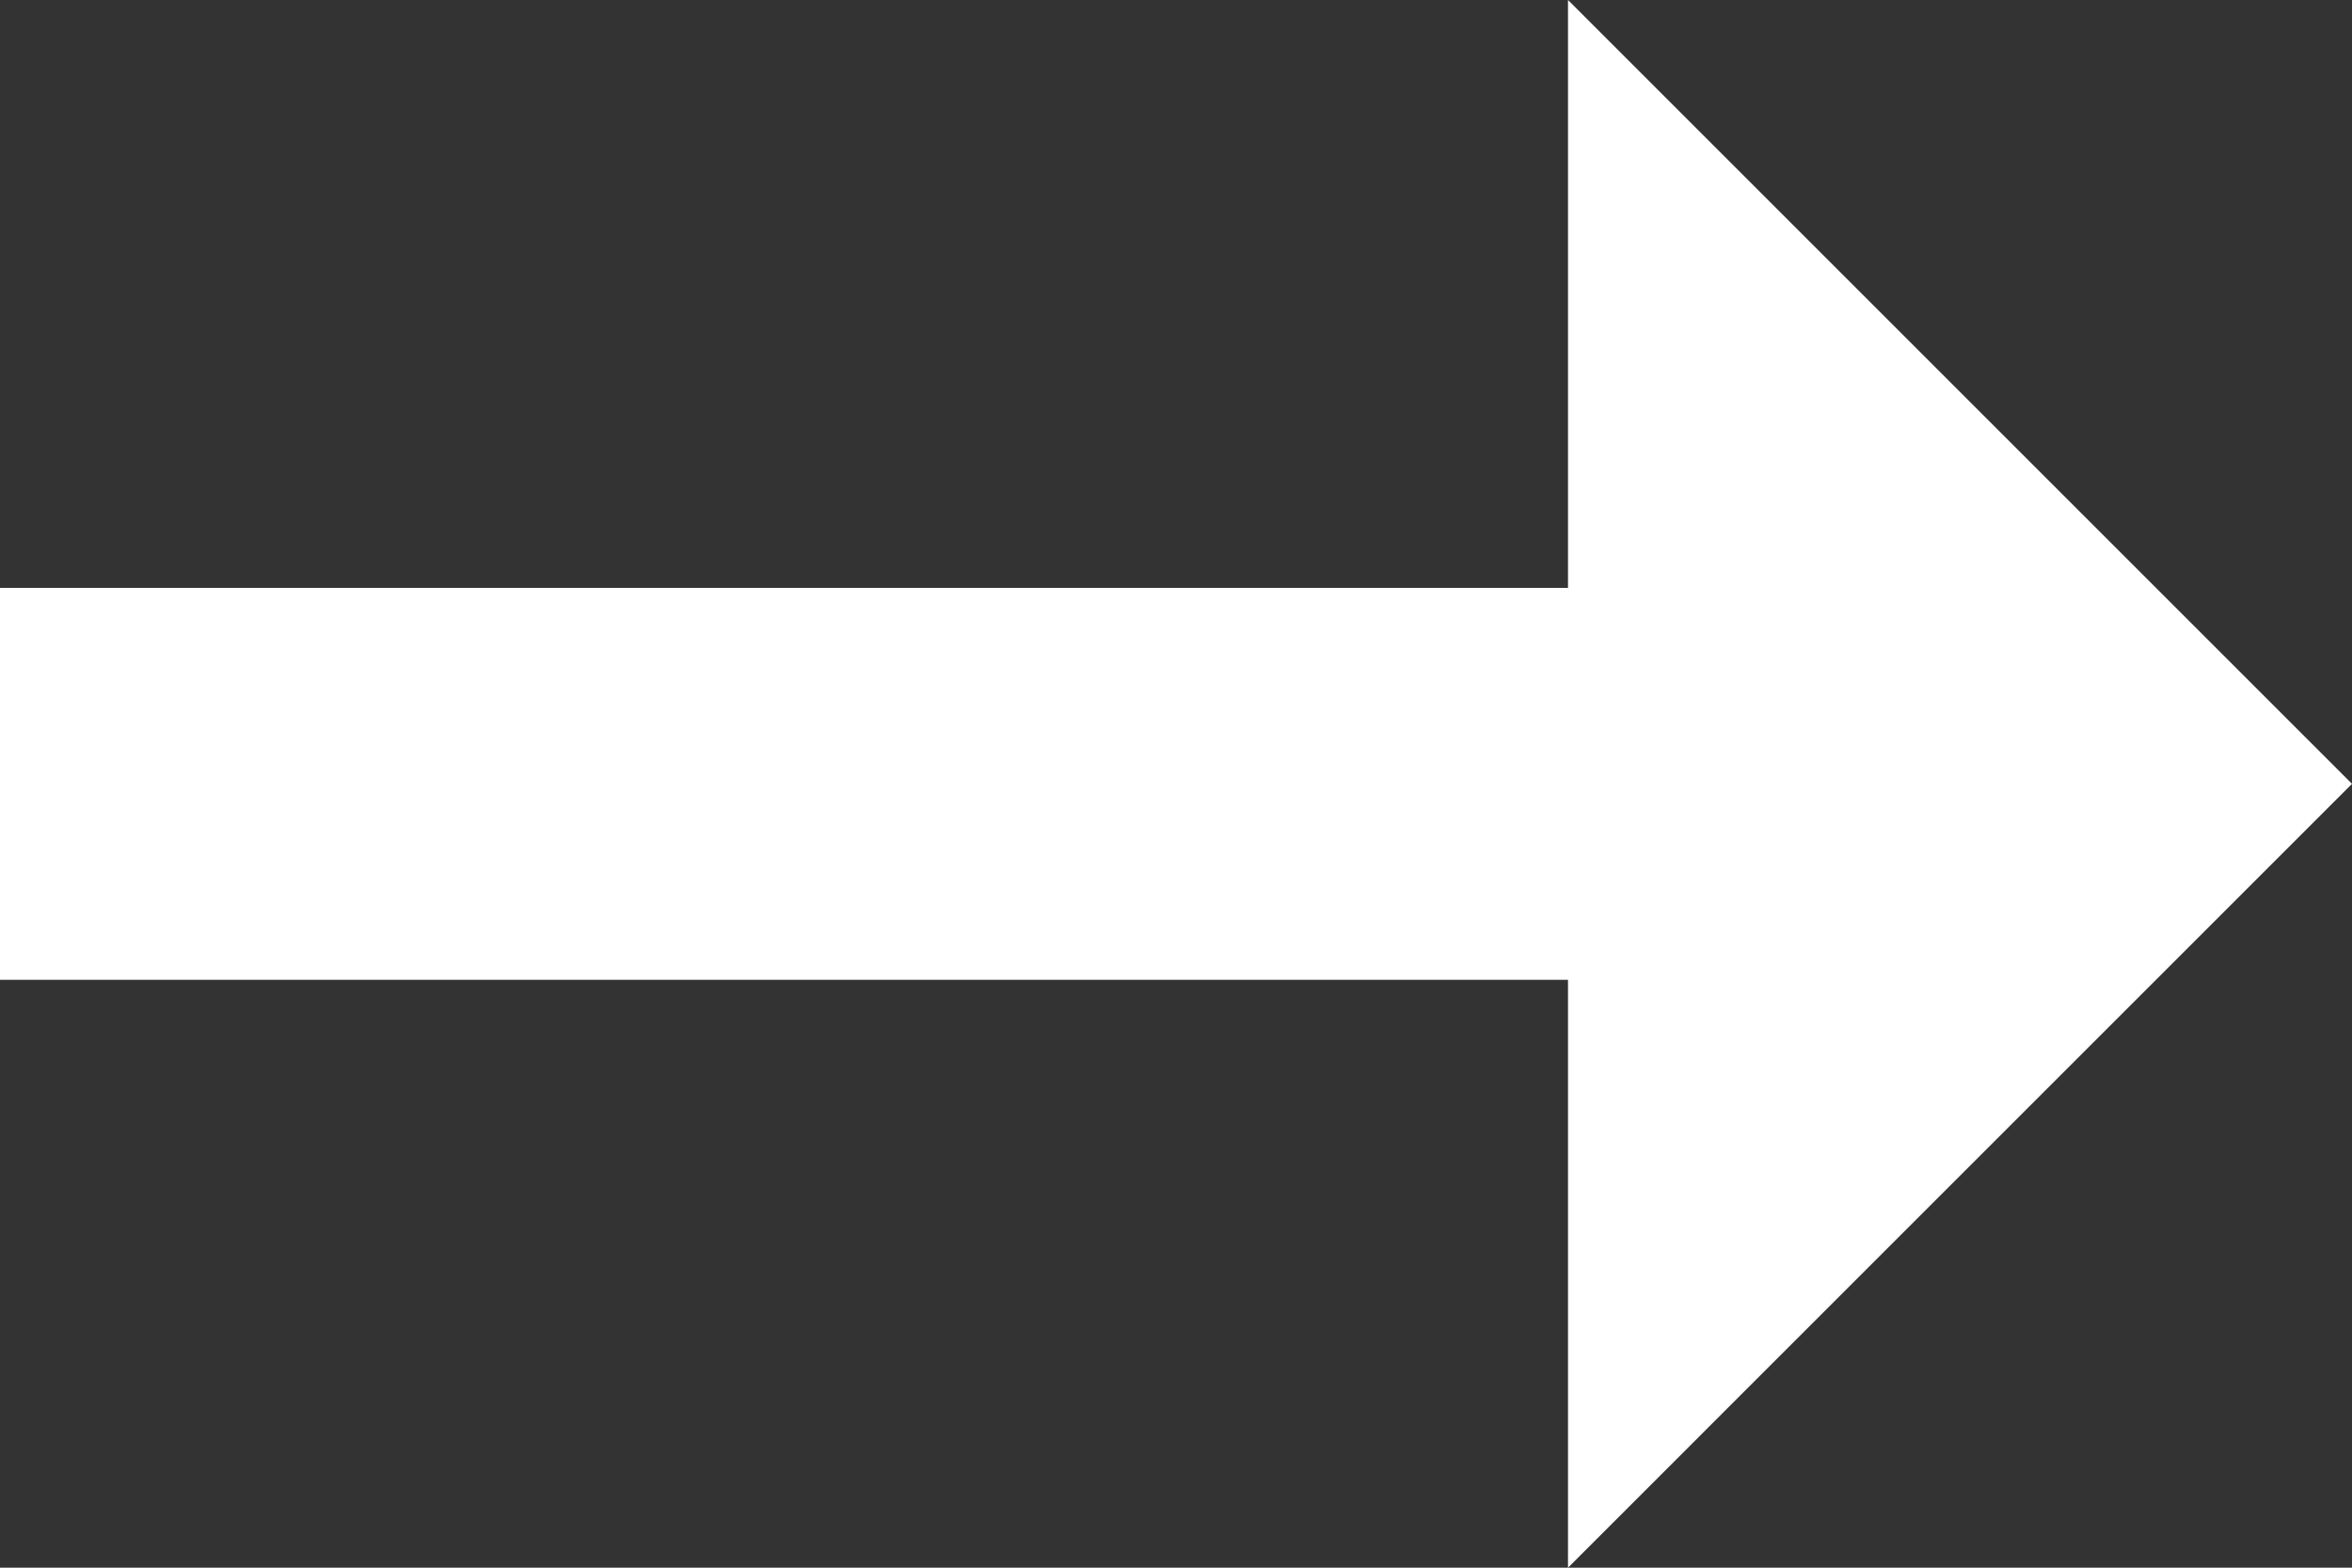 <svg xmlns="http://www.w3.org/2000/svg" width="24" height="16" viewBox="0 0 24 16">
  <rect x="0" y="0" width="24" height="16" fill="#333333" stroke="none"/>
  <path id="パス_536" data-name="パス 536" d="M122,52l-8-8v6H98v4h16v6Z" transform="translate(-98 -44)" fill="#fff"/>
</svg>
